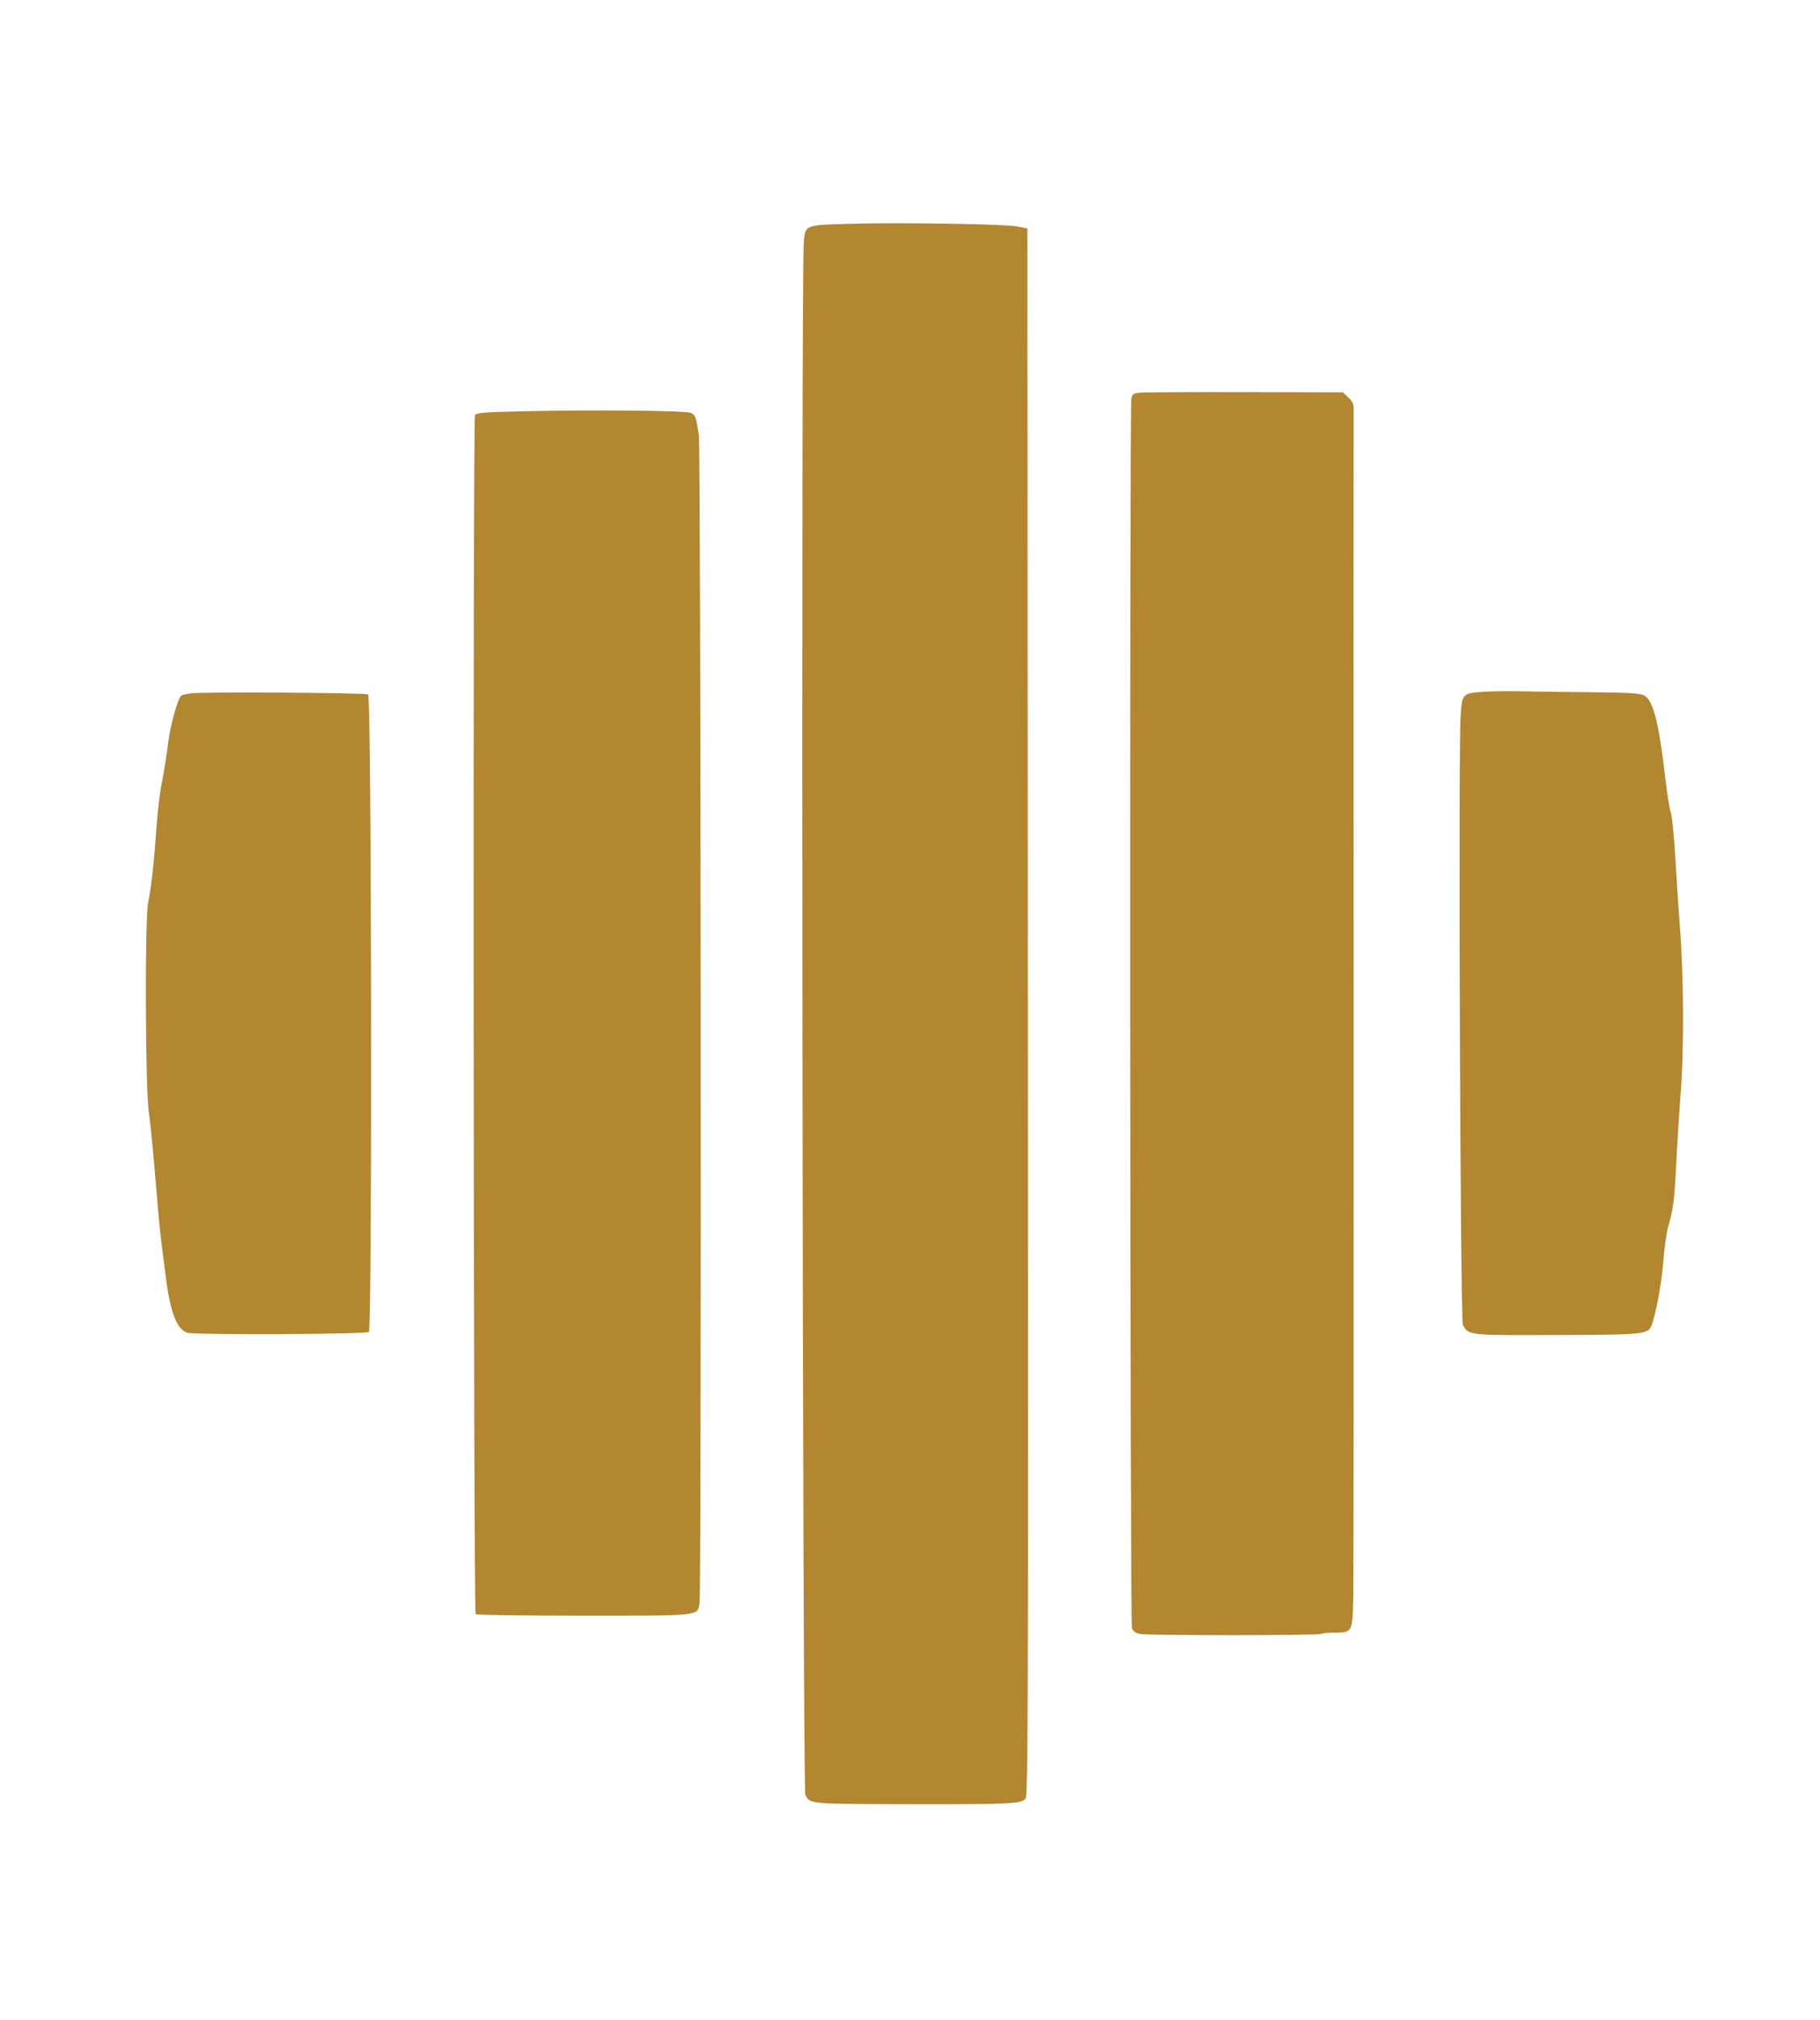 <?xml version="1.0" encoding="UTF-8"?> <svg xmlns="http://www.w3.org/2000/svg" xmlns:xlink="http://www.w3.org/1999/xlink" id="svg" version="1.1" width="400" height="443.871" viewBox="0, 0, 400,443.871"><g id="svgg"><path id="path0" d="M186.800 49.170 C 176.883 49.448,177.010 49.399,176.662 53.082 C 176.040 59.676,176.374 393.189,177.004 394.408 C 178.037 396.406,177.873 396.392,200.268 396.423 C 222.267 396.454,224.356 396.354,225.386 395.216 C 225.947 394.595,225.998 377.689,225.904 222.364 L 225.800 50.200 223.579 49.761 C 220.859 49.224,198.002 48.857,186.800 49.170 M250.546 86.274 C 249.070 86.423,248.865 86.574,248.646 87.671 C 248.231 89.743,248.360 356.643,248.776 357.737 C 249.025 358.391,249.586 358.821,250.434 359.008 C 252.136 359.381,289.792 359.376,290.397 359.002 C 290.656 358.842,292.007 358.717,293.399 358.725 C 297.193 358.747,297.266 358.604,297.425 350.916 C 297.496 347.442,297.531 287.990,297.502 218.800 C 297.472 149.610,297.473 91.989,297.502 90.754 C 297.550 88.744,297.429 88.386,296.352 87.354 L 295.148 86.200 273.674 86.154 C 261.863 86.128,251.456 86.182,250.546 86.274 M114.285 90.382 C 106.430 90.562,104.704 90.705,104.390 91.200 C 103.914 91.952,104.056 354.190,104.533 354.667 C 104.717 354.850,115.345 355.000,128.151 355.000 C 154.020 355.000,153.203 355.084,153.745 352.377 C 154.186 350.171,154.038 98.483,153.593 95.600 C 152.978 91.608,152.856 91.258,151.895 90.743 C 150.887 90.202,130.634 90.008,114.285 90.382 M326.000 152.003 C 321.425 152.314,321.328 152.417,321.013 157.293 C 320.484 165.482,320.951 290.114,321.514 291.100 C 322.847 293.433,322.514 293.398,342.234 293.328 C 362.313 293.257,362.327 293.255,363.161 290.707 C 364.134 287.738,365.229 281.490,365.601 276.795 C 365.818 274.042,366.276 270.802,366.618 269.595 C 367.788 265.464,367.987 263.932,368.379 256.071 C 368.595 251.742,369.064 244.330,369.421 239.600 C 370.128 230.235,370.036 214.244,369.215 203.800 C 368.973 200.720,368.533 194.060,368.238 189.000 C 367.942 183.940,367.488 179.266,367.228 178.614 C 366.968 177.962,366.408 174.452,365.983 170.814 C 364.567 158.672,363.323 153.846,361.338 152.800 C 360.425 152.319,358.100 152.180,349.600 152.097 C 343.770 152.041,336.750 151.951,334.000 151.897 C 331.250 151.844,327.650 151.892,326.000 152.003 M41.917 152.346 C 40.881 152.504,39.948 152.718,39.844 152.822 C 39.015 153.651,37.444 159.318,36.966 163.200 C 36.655 165.730,36.041 169.600,35.602 171.800 C 35.162 174.000,34.623 178.410,34.403 181.600 C 33.860 189.495,33.273 194.825,32.553 198.400 C 31.812 202.087,31.939 239.326,32.710 244.400 C 32.961 246.050,33.459 250.820,33.816 255.000 C 34.174 259.180,34.620 264.400,34.807 266.600 C 34.995 268.800,35.338 272.040,35.569 273.800 C 35.800 275.560,36.193 278.620,36.441 280.600 C 37.414 288.350,38.895 292.163,41.193 292.836 C 42.887 293.332,80.562 293.172,81.067 292.667 C 81.832 291.901,81.669 152.915,80.903 152.587 C 79.983 152.192,44.365 151.972,41.917 152.346 " stroke="none" fill="#b38630" fill-rule="evenodd"></path></g></svg> 